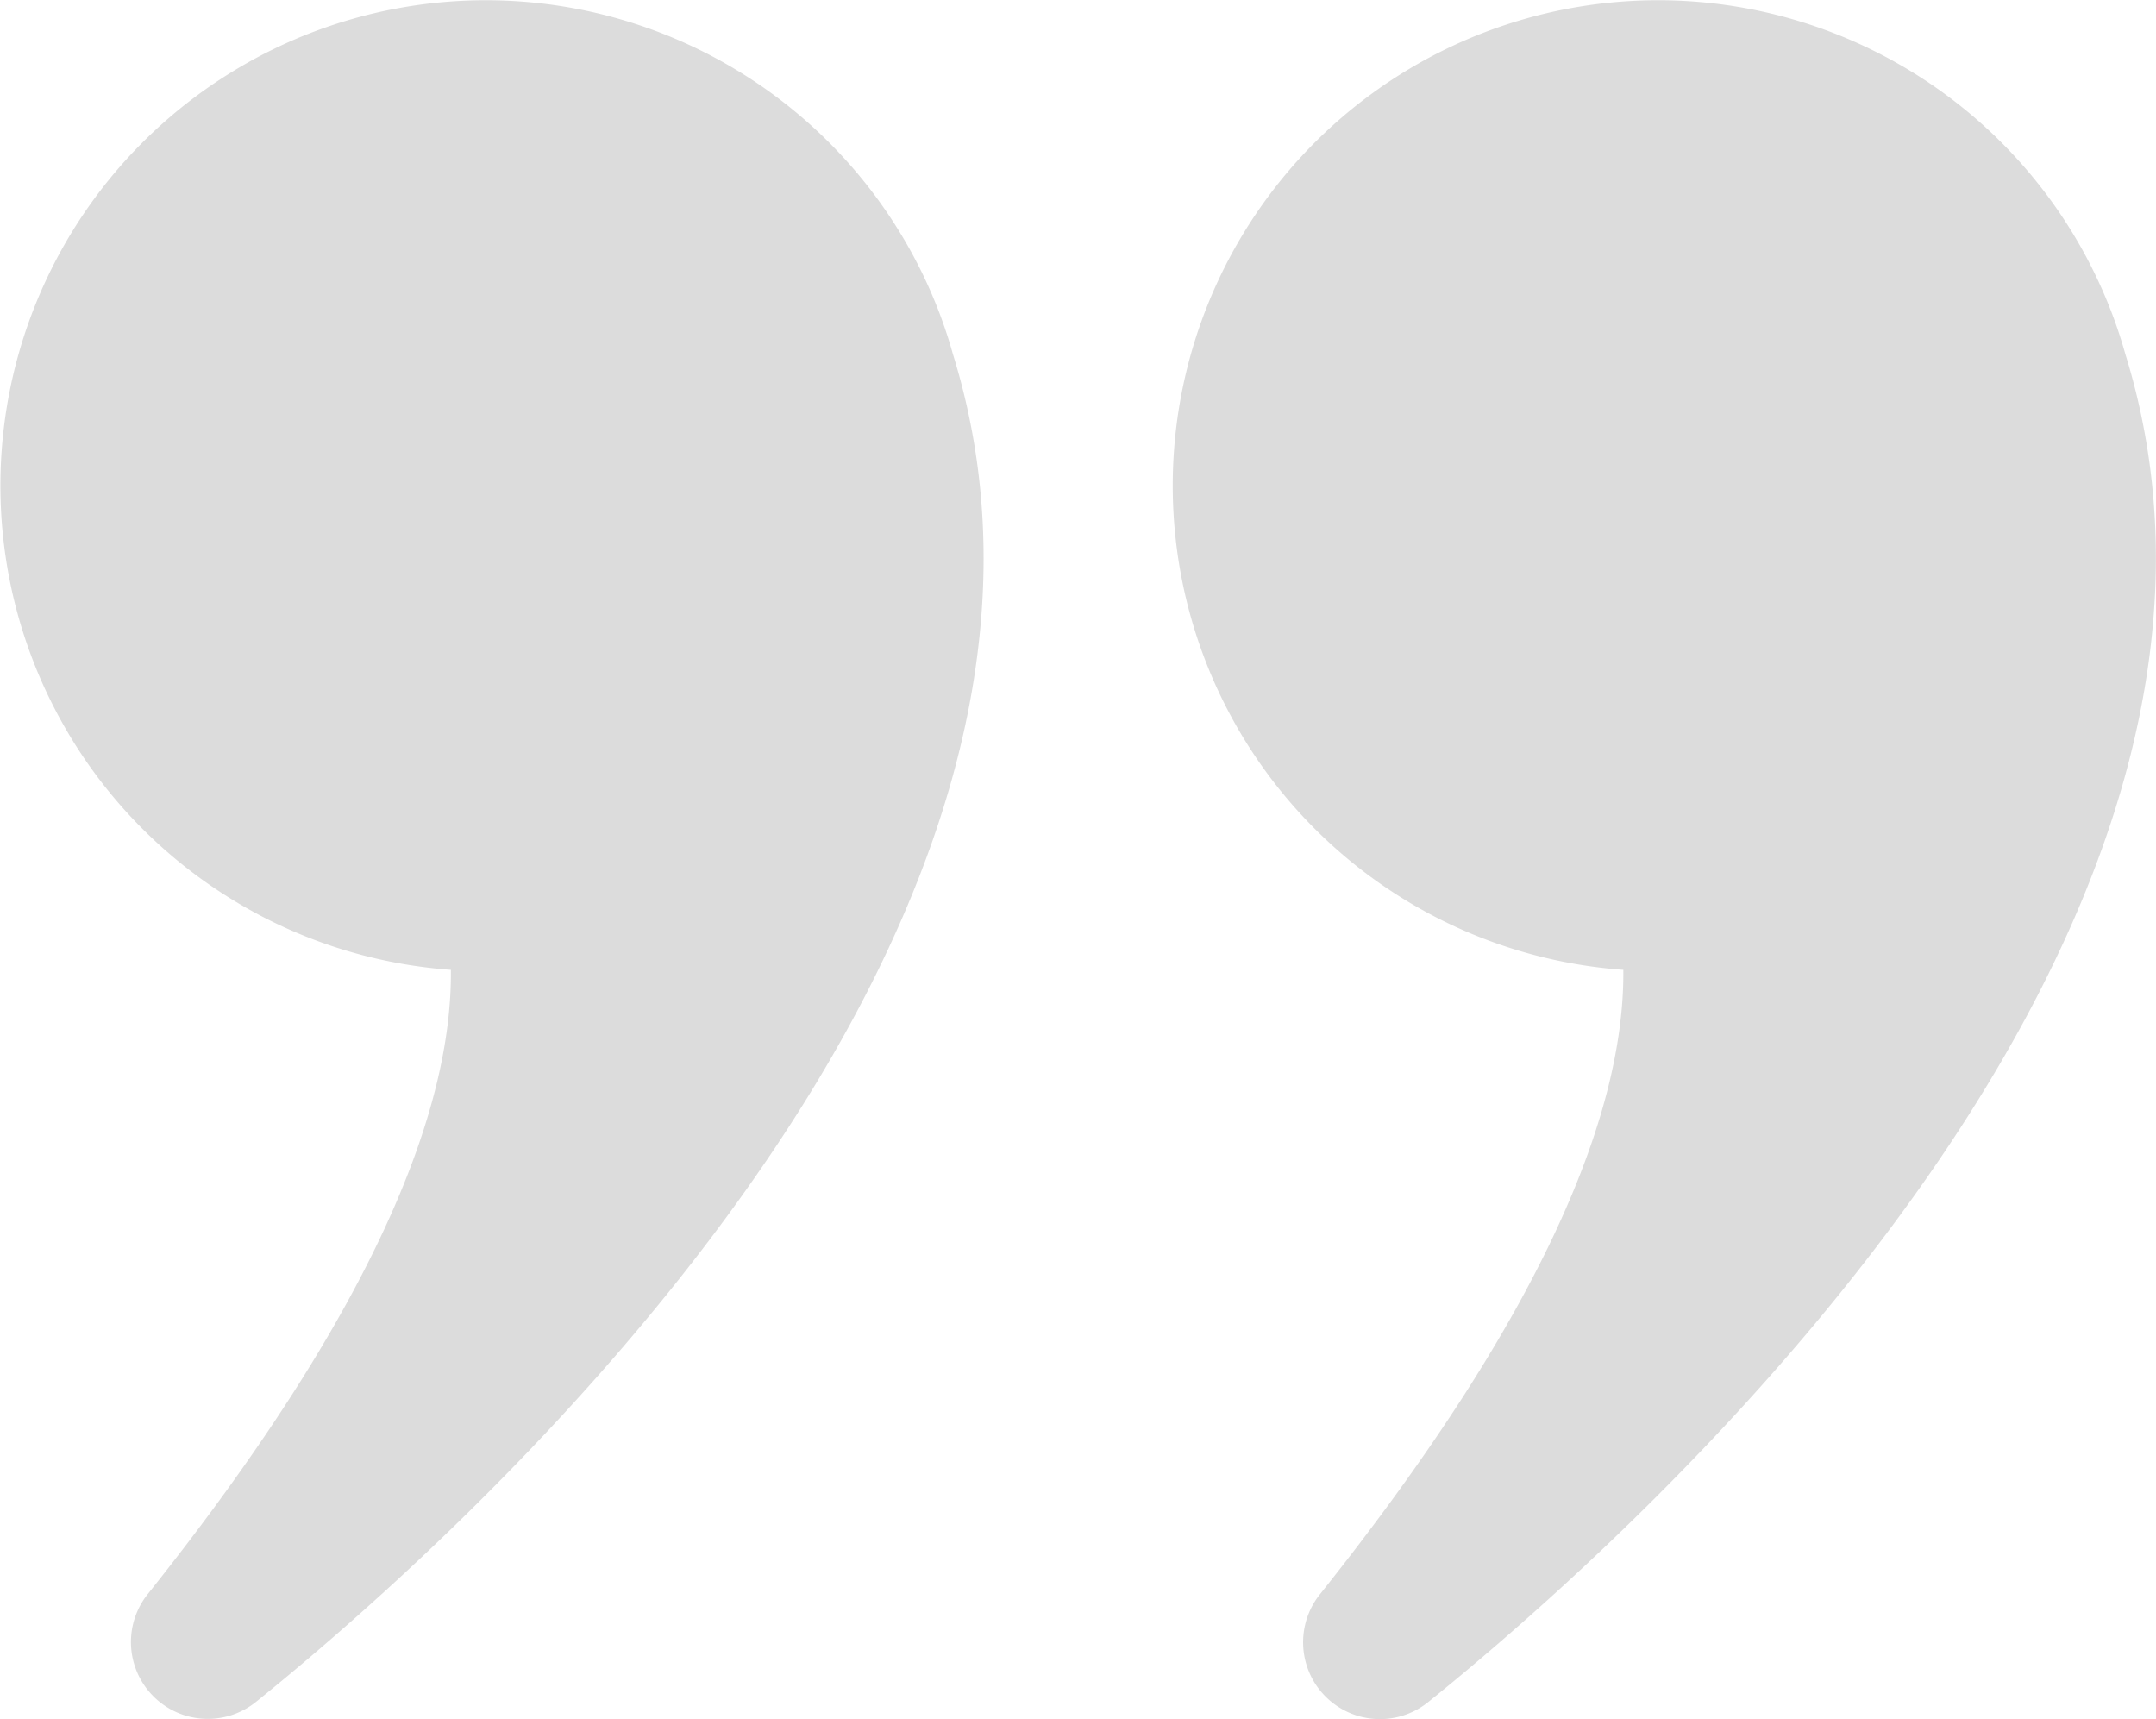 <svg xmlns="http://www.w3.org/2000/svg" viewBox="0 0 208.77 166.44"><defs><style>.cls-1{fill:#dcdcdc;}</style></defs><g id="Layer_2" data-name="Layer 2"><g id="Layer_1-2" data-name="Layer 1"><path class="cls-1" d="M43.66,93.9c.13,13.61-7.43,32.95-29.37,60.46a7.44,7.44,0,0,0,10.48,10.43c20-16.12,85.05-73.95,67.5-130.51a46.48,46.48,0,0,0-2.87-7.62A47,47,0,1,0,43.66,93.9Z"/><path class="cls-1" d="M157.19,93.9c.12,13.61-7.44,32.95-29.38,60.46a7.44,7.44,0,0,0,10.49,10.43c20-16.12,85-73.95,67.5-130.51a46.51,46.51,0,0,0-2.88-7.62A47,47,0,1,0,157.19,93.9Z"/></g></g></svg>